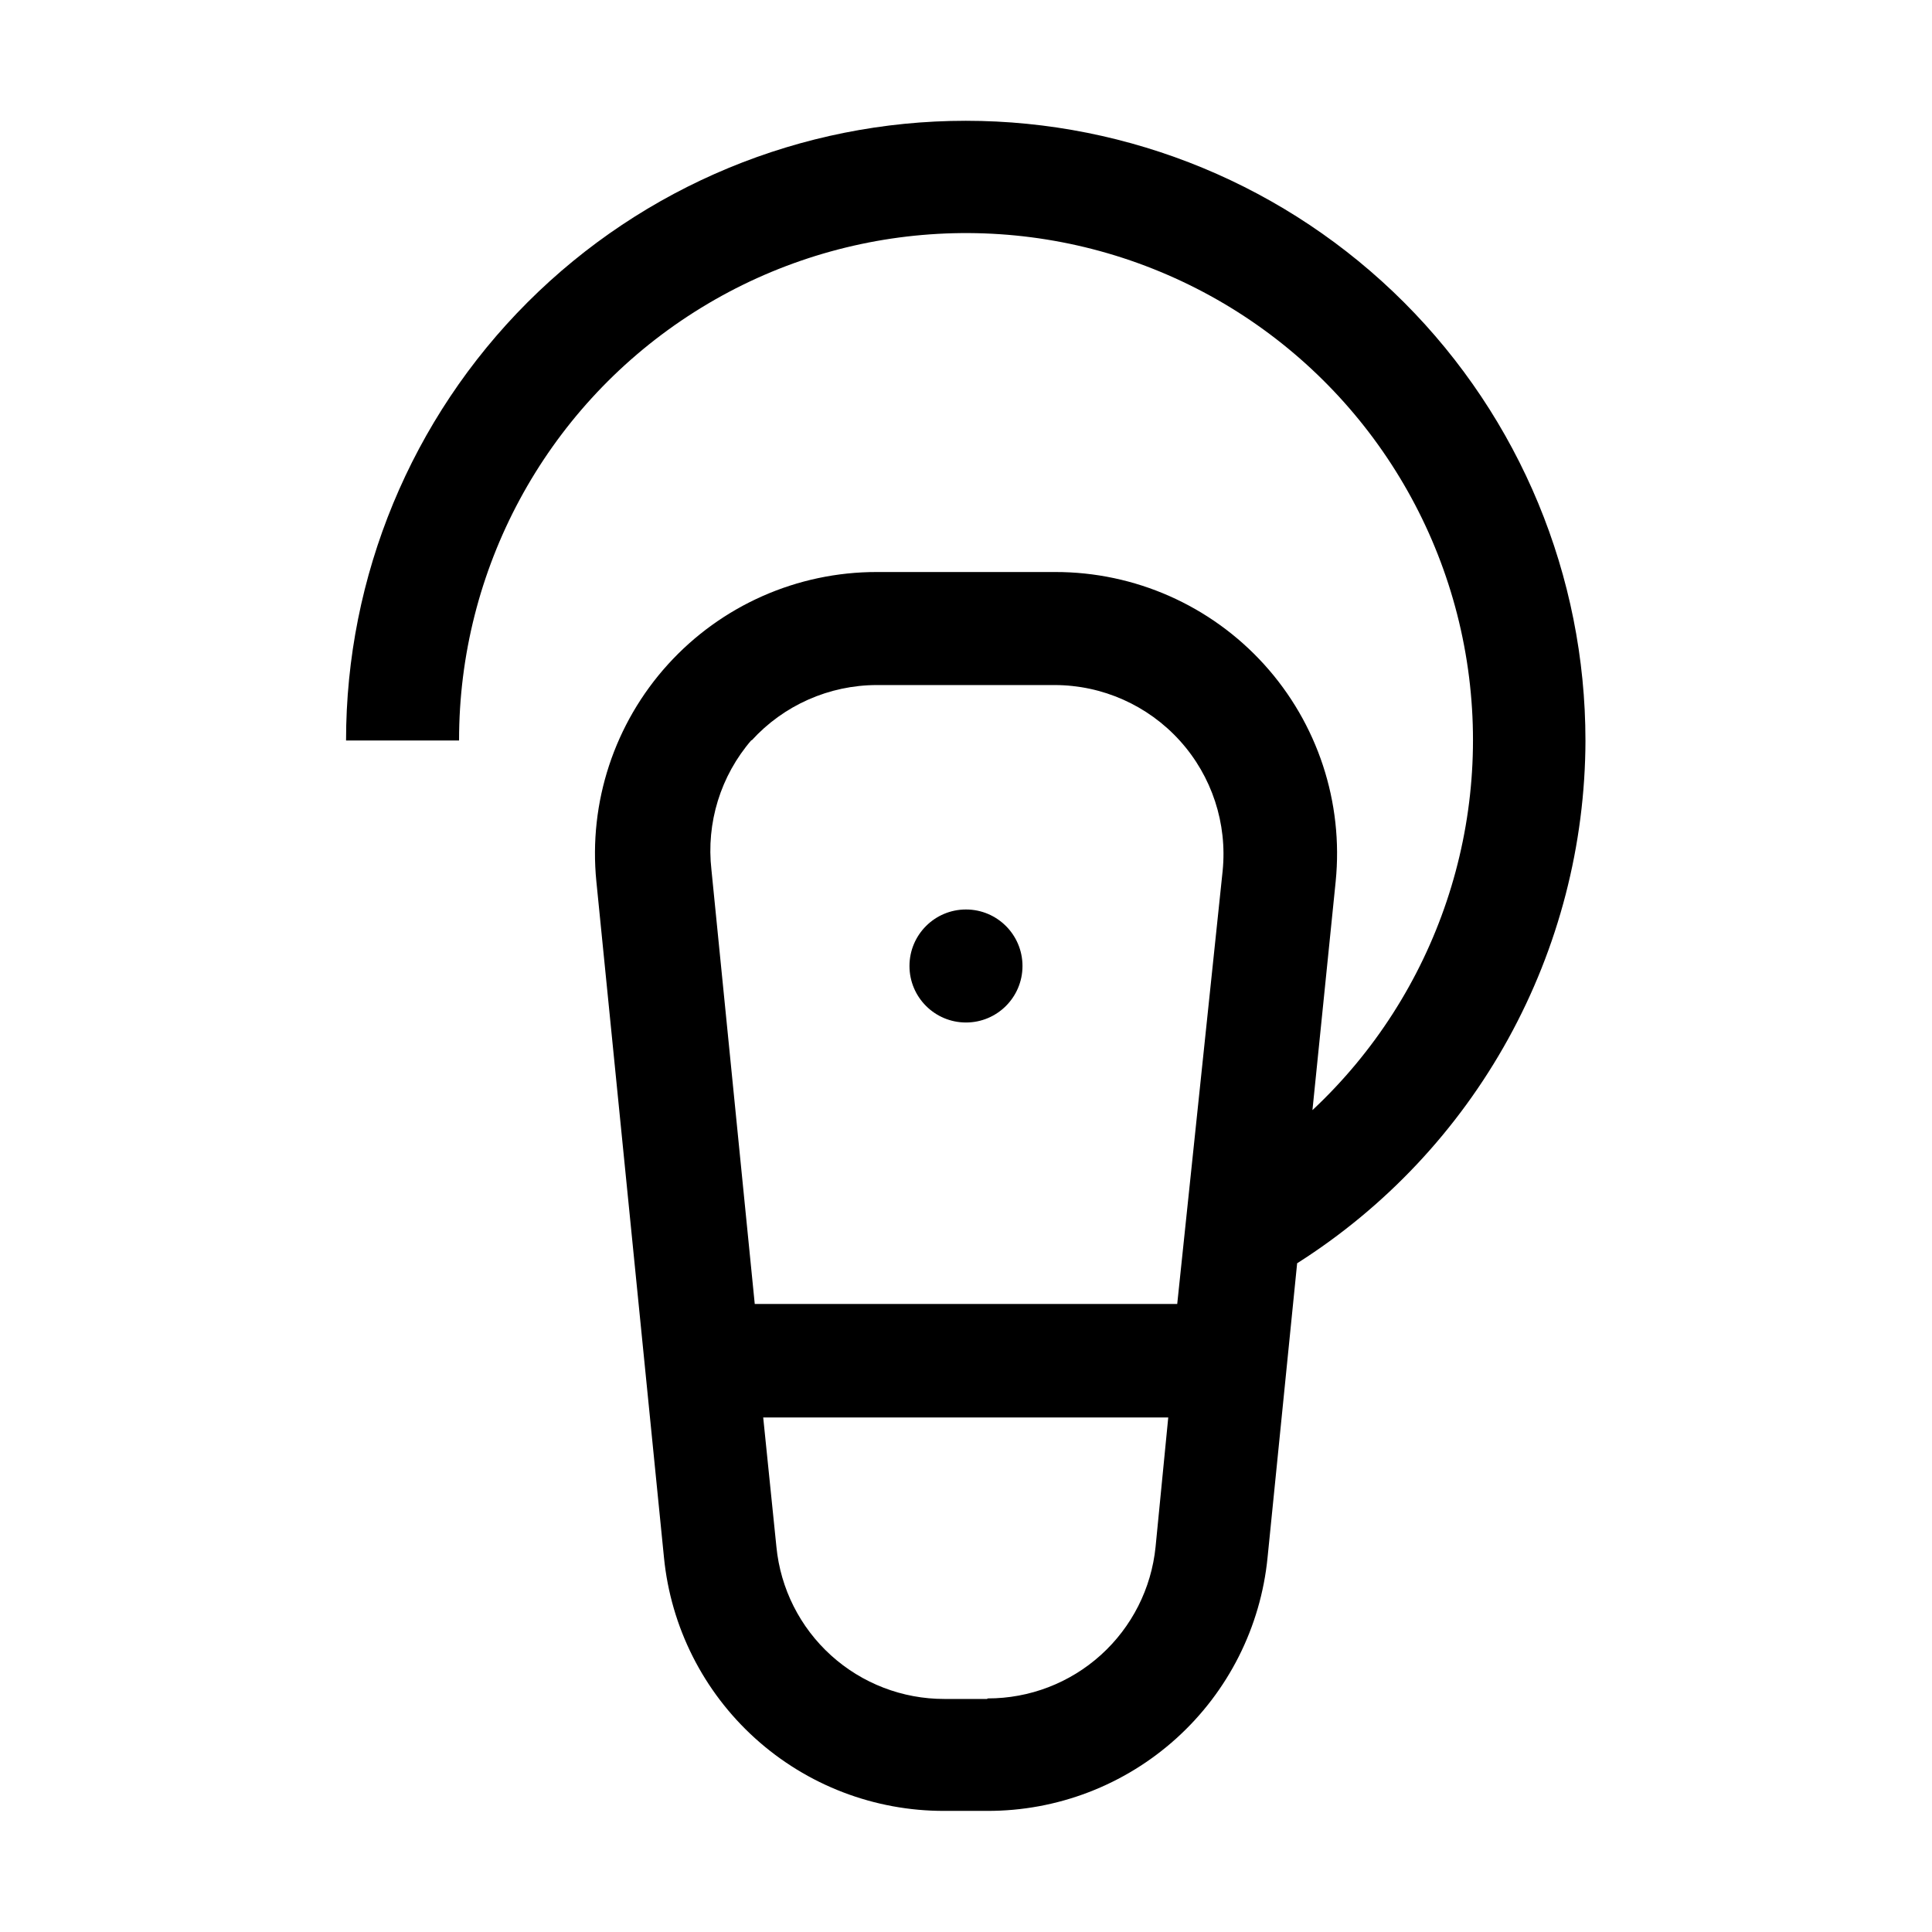 <?xml version="1.0" encoding="UTF-8"?>
<!-- Uploaded to: ICON Repo, www.svgrepo.com, Generator: ICON Repo Mixer Tools -->
<svg fill="#000000" width="800px" height="800px" version="1.1" viewBox="144 144 512 512" xmlns="http://www.w3.org/2000/svg">
 <g>
  <path d="m414.97 400c0 8.27-6.703 14.973-14.973 14.973-8.273 0-14.977-6.703-14.977-14.973 0-8.273 6.703-14.977 14.977-14.977 8.27 0 14.973 6.703 14.973 14.977"/>
  <path d="m564.16 340.24c0-43.559-17.301-85.328-48.102-116.13-30.797-30.797-72.57-48.102-116.12-48.102-43.559 0-85.328 17.305-116.13 48.102-30.797 30.801-48.102 72.57-48.102 116.13h29.949c-0.043-45.277 22.723-87.527 60.559-112.39 37.832-24.871 85.648-29.008 127.19-11.012 41.547 17.996 71.234 55.707 78.973 100.31 7.738 44.609-7.512 90.117-40.566 121.05l6.156-60.598c2.098-20.984-4.785-41.875-18.945-57.504-14.164-15.625-34.277-24.527-55.367-24.504h-47.301c-21.09-0.023-41.203 8.879-55.363 24.504-14.16 15.629-21.047 36.52-18.949 57.504l17.914 179.13c1.809 18.438 10.426 35.535 24.168 47.953 13.742 12.422 31.621 19.277 50.145 19.223h11.336c18.523 0.055 36.398-6.801 50.141-19.223 13.742-12.418 22.359-29.516 24.172-47.953l7.836-77.949c23.352-14.816 42.59-35.273 55.945-59.488 13.355-24.215 20.395-51.406 20.465-79.059zm-220.98 0c8.5-9.344 20.539-14.676 33.168-14.695h47.164-0.004c12.648 0.016 24.699 5.379 33.176 14.762 8.48 9.383 12.594 21.918 11.328 34.5l-12.035 114.76h-111.96l-11.477-115.04v-0.004c-1.43-12.457 2.43-24.945 10.637-34.426zm62.418 254h-11.336c-11.102 0.016-21.812-4.102-30.039-11.555-8.23-7.453-13.387-17.703-14.465-28.75l-3.5-34.285h107.34l-3.359 34.285c-1.109 11.023-6.281 21.238-14.508 28.664-8.223 7.422-18.914 11.52-29.992 11.5z"/>
 </g>
</svg>